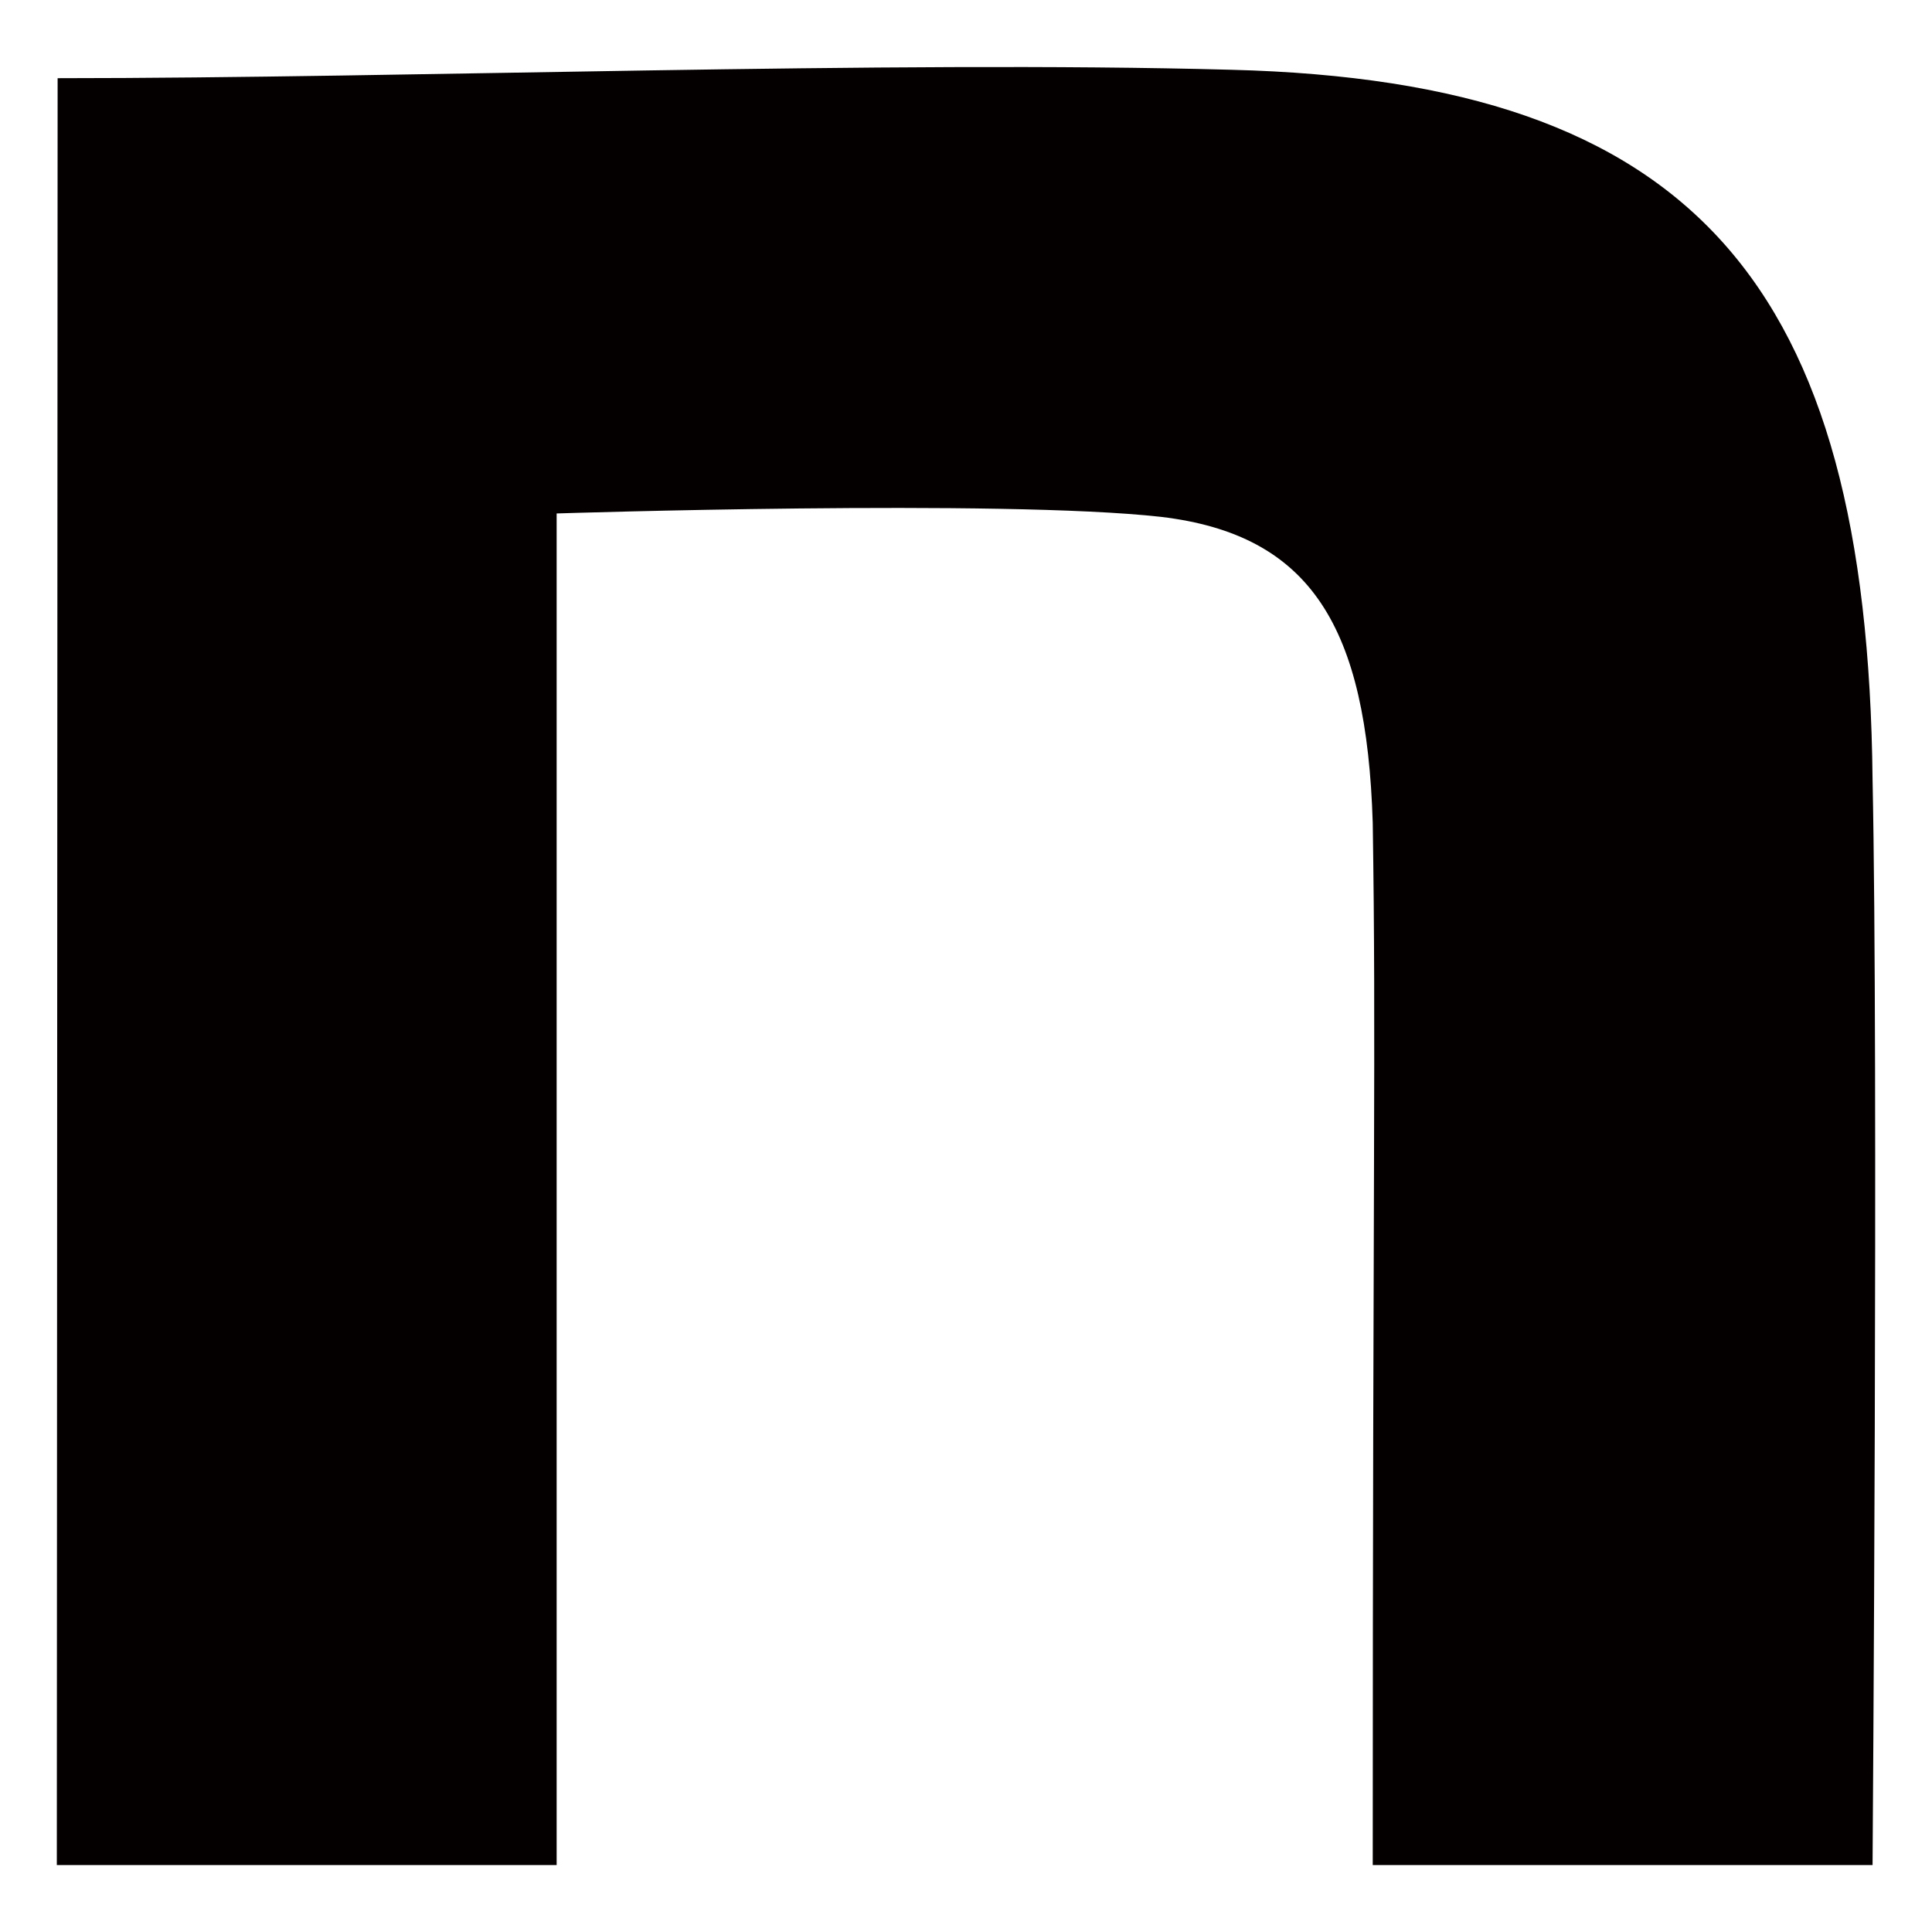 <svg width="17" height="17" fill="none" xmlns="http://www.w3.org/2000/svg"><path d="M.507.688c3.082 0 7.3-.157 10.33-.074 4.062.104 5.595 1.877 5.64 6.245.052 2.476 0 9.552 0 9.552h-4.398c0-6.193.03-7.218 0-9.17-.053-1.72-.539-2.536-1.863-2.693-1.399-.157-5.318-.03-5.318-.03v11.893H.5L.507.688Z" fill="#040000"/></svg>